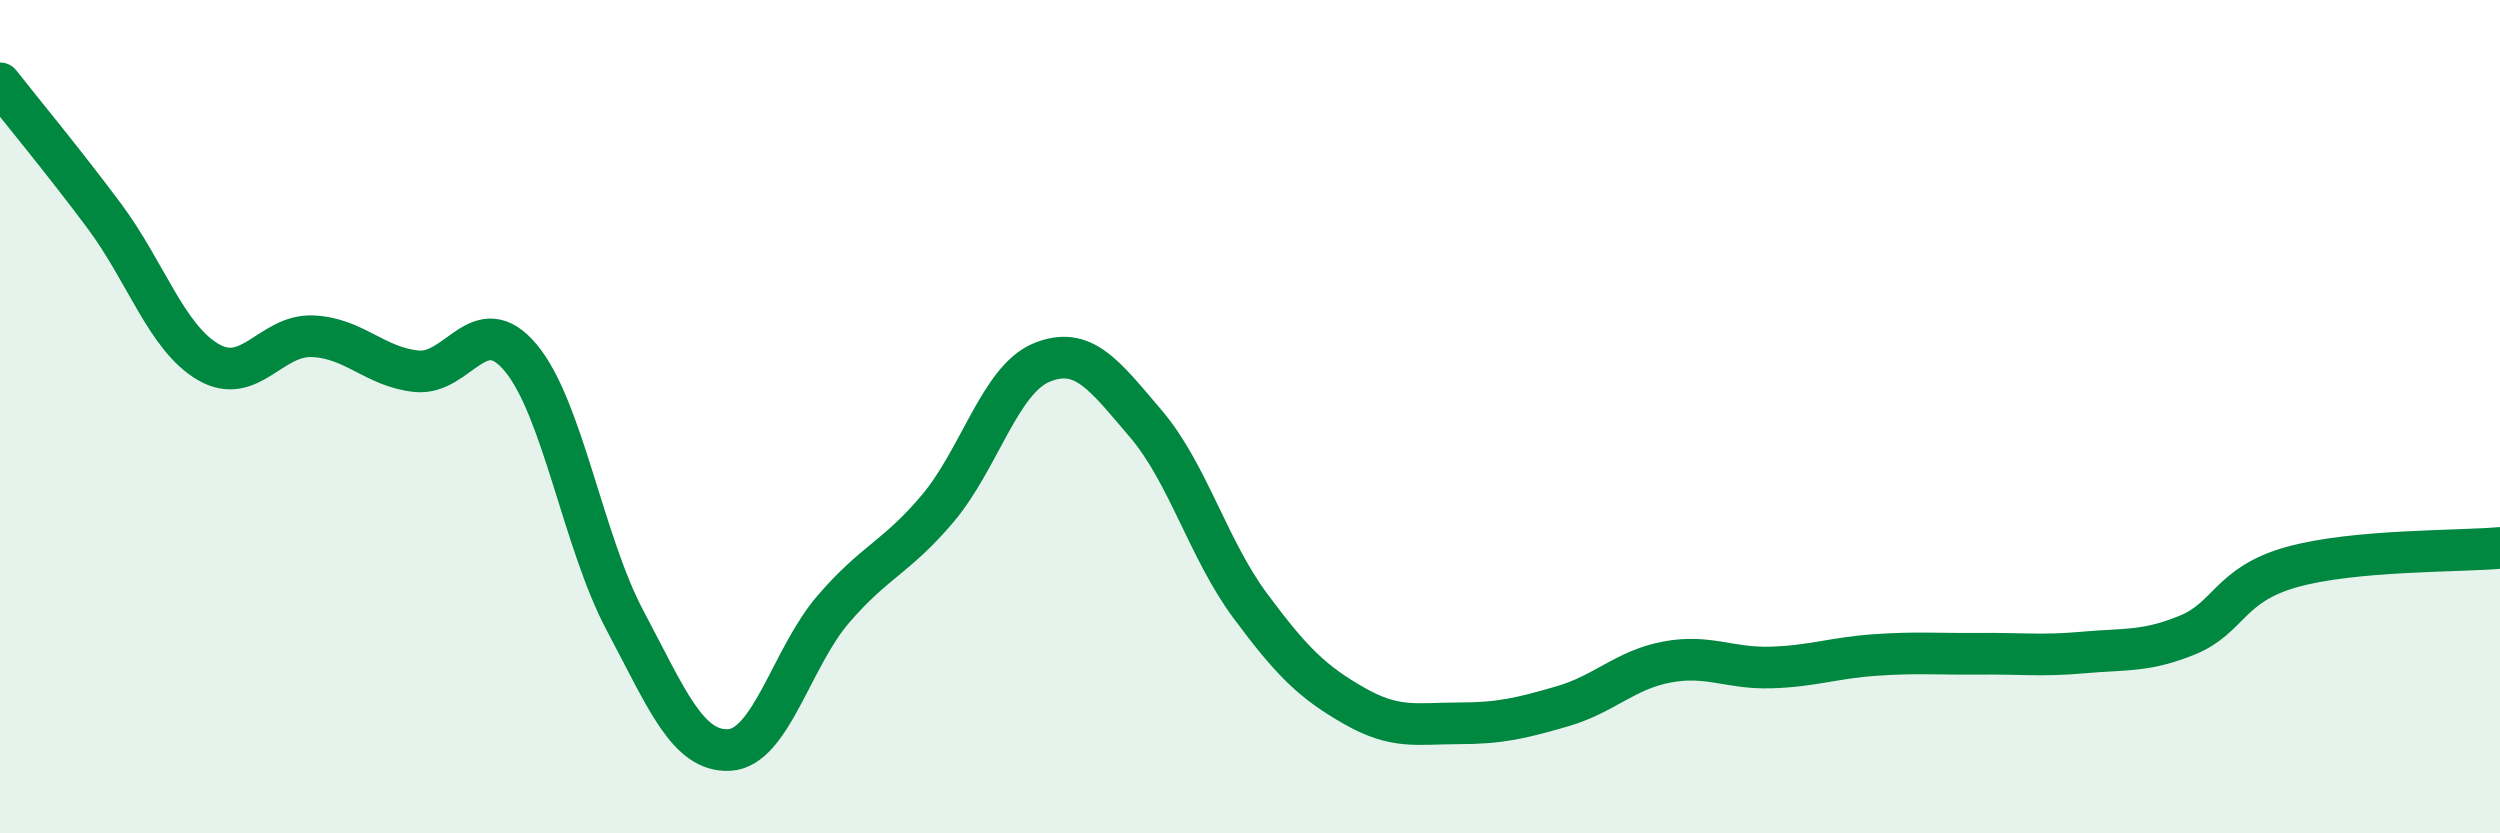 
    <svg width="60" height="20" viewBox="0 0 60 20" xmlns="http://www.w3.org/2000/svg">
      <path
        d="M 0,2 C 0.5,2.64 1.5,3.84 2.5,5.18 C 3.5,6.52 4,8.11 5,8.69 C 6,9.27 6.5,8.03 7.5,8.07 C 8.5,8.11 9,8.81 10,8.91 C 11,9.01 11.5,7.39 12.5,8.59 C 13.5,9.79 14,13.01 15,14.89 C 16,16.77 16.5,18.05 17.5,18 C 18.5,17.95 19,15.78 20,14.62 C 21,13.46 21.5,13.39 22.5,12.21 C 23.5,11.03 24,9.11 25,8.7 C 26,8.29 26.5,9 27.5,10.17 C 28.5,11.34 29,13.18 30,14.53 C 31,15.88 31.5,16.37 32.5,16.94 C 33.5,17.51 34,17.36 35,17.36 C 36,17.36 36.5,17.24 37.5,16.95 C 38.5,16.66 39,16.08 40,15.89 C 41,15.7 41.5,16.05 42.5,16.02 C 43.5,15.99 44,15.79 45,15.72 C 46,15.65 46.5,15.7 47.5,15.69 C 48.5,15.68 49,15.75 50,15.66 C 51,15.57 51.5,15.65 52.5,15.24 C 53.5,14.83 53.5,14.03 55,13.61 C 56.5,13.19 59,13.24 60,13.15L60 20L0 20Z"
        fill="#008740"
        opacity="0.1"
        stroke-linecap="round"
        stroke-linejoin="round"
      />
      <path
        d="M 0,2 C 0.5,2.64 1.5,3.84 2.5,5.18 C 3.5,6.52 4,8.11 5,8.69 C 6,9.27 6.5,8.03 7.5,8.07 C 8.5,8.11 9,8.81 10,8.91 C 11,9.01 11.5,7.39 12.5,8.59 C 13.5,9.79 14,13.01 15,14.89 C 16,16.77 16.5,18.05 17.5,18 C 18.5,17.95 19,15.78 20,14.62 C 21,13.46 21.5,13.39 22.5,12.21 C 23.5,11.03 24,9.11 25,8.7 C 26,8.29 26.5,9 27.5,10.17 C 28.5,11.34 29,13.18 30,14.53 C 31,15.88 31.5,16.37 32.5,16.94 C 33.5,17.51 34,17.36 35,17.36 C 36,17.36 36.5,17.24 37.5,16.95 C 38.5,16.66 39,16.08 40,15.89 C 41,15.7 41.5,16.05 42.5,16.02 C 43.5,15.99 44,15.79 45,15.72 C 46,15.65 46.5,15.7 47.5,15.69 C 48.5,15.68 49,15.75 50,15.66 C 51,15.57 51.5,15.65 52.5,15.24 C 53.5,14.83 53.5,14.03 55,13.61 C 56.5,13.19 59,13.24 60,13.15"
        stroke="#008740"
        stroke-width="1"
        fill="none"
        stroke-linecap="round"
        stroke-linejoin="round"
      />
    </svg>
  